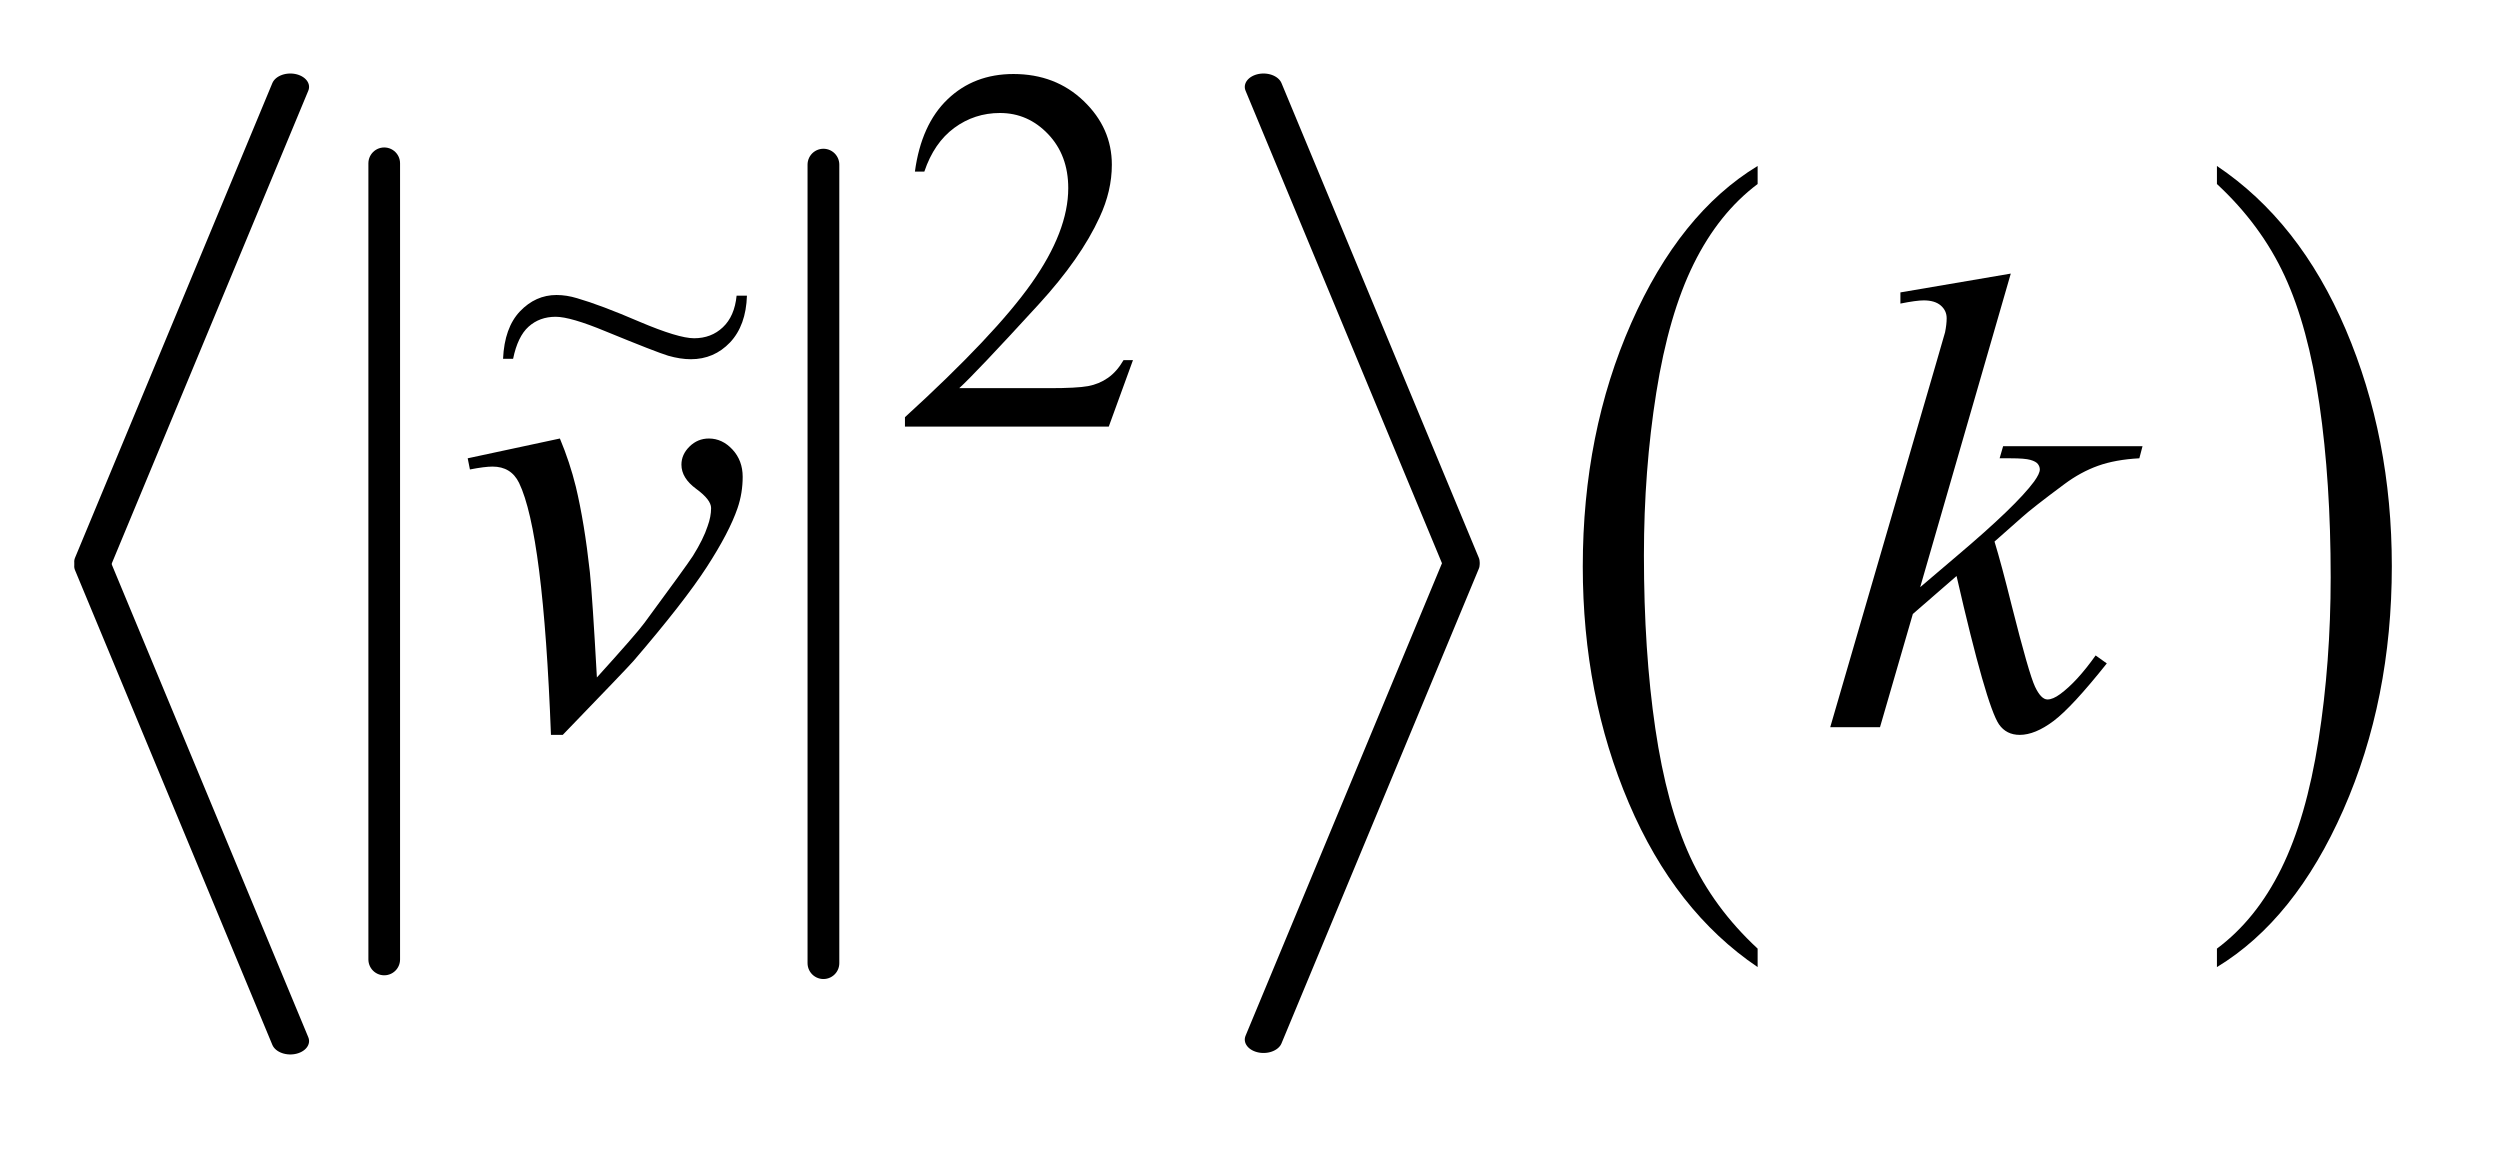 <?xml version="1.0" encoding="UTF-8"?>
<!DOCTYPE svg PUBLIC '-//W3C//DTD SVG 1.0//EN'
          'http://www.w3.org/TR/2001/REC-SVG-20010904/DTD/svg10.dtd'>
<svg stroke-dasharray="none" shape-rendering="auto" xmlns="http://www.w3.org/2000/svg" font-family="'Dialog'" text-rendering="auto" width="54" fill-opacity="1" color-interpolation="auto" color-rendering="auto" preserveAspectRatio="xMidYMid meet" font-size="12px" viewBox="0 0 54 25" fill="black" xmlns:xlink="http://www.w3.org/1999/xlink" stroke="black" image-rendering="auto" stroke-miterlimit="10" stroke-linecap="square" stroke-linejoin="miter" font-style="normal" stroke-width="1" height="25" stroke-dashoffset="0" font-weight="normal" stroke-opacity="1"
><!--Generated by the Batik Graphics2D SVG Generator--><defs id="genericDefs"
  /><g
  ><defs id="defs1"
    ><clipPath clipPathUnits="userSpaceOnUse" id="clipPath1"
      ><path d="M0.934 3.962 L34.941 3.962 L34.941 19.564 L0.934 19.564 L0.934 3.962 Z"
      /></clipPath
      ><clipPath clipPathUnits="userSpaceOnUse" id="clipPath2"
      ><path d="M29.832 126.994 L29.832 627.053 L1116.324 627.053 L1116.324 126.994 Z"
      /></clipPath
      ><clipPath clipPathUnits="userSpaceOnUse" id="clipPath3"
      ><path d="M29.832 29.134 L29.832 725.718 L1116.324 725.718 L1116.324 29.134 Z"
      /></clipPath
      ><clipPath clipPathUnits="userSpaceOnUse" id="clipPath4"
      ><path d="M29.832 26.282 L29.832 722.866 L1116.324 722.866 L1116.324 26.282 Z"
      /></clipPath
      ><clipPath clipPathUnits="userSpaceOnUse" id="clipPath5"
      ><path d="M29.832 27.202 L29.832 723.787 L1116.324 723.787 L1116.324 27.202 Z"
      /></clipPath
      ><clipPath clipPathUnits="userSpaceOnUse" id="clipPath6"
      ><path d="M29.832 96.609 L29.832 596.667 L1116.324 596.667 L1116.324 96.609 Z"
      /></clipPath
      ><clipPath clipPathUnits="userSpaceOnUse" id="clipPath7"
      ><path d="M0.935 3.955 L0.935 19.531 L35 19.531 L35 3.955 Z"
      /></clipPath
    ></defs
    ><g stroke-width="14" transform="scale(1.576,1.576) translate(-0.934,-3.962) matrix(0.031,0,0,0.031,0,0)" stroke-linejoin="round" stroke-linecap="round"
    ><line y2="552" fill="none" x1="200" clip-path="url(#clipPath2)" x2="200" y1="200"
    /></g
    ><g stroke-width="14" transform="matrix(0.049,0,0,0.049,-1.471,-6.244)" stroke-linejoin="round" stroke-linecap="round"
    ><line y2="552" fill="none" x1="393" clip-path="url(#clipPath2)" x2="393" y1="200"
    /></g
    ><g stroke-width="16.524" transform="matrix(0.049,0,0,0.035,-1.471,-1.028)" stroke-linejoin="round" stroke-linecap="round"
    ><line y2="376" fill="none" x1="158" clip-path="url(#clipPath3)" x2="71" y1="83"
    /></g
    ><g stroke-width="16.524" transform="matrix(0.049,0,0,0.035,-1.471,-0.928)" stroke-linejoin="round" stroke-linecap="round"
    ><line y2="669" fill="none" x1="71" clip-path="url(#clipPath4)" x2="158" y1="376"
    /></g
    ><g stroke-width="16.524" transform="matrix(0.049,0,0,0.035,-1.471,-1.028)" stroke-linejoin="round" stroke-linecap="round"
    ><line y2="376" fill="none" x1="587" clip-path="url(#clipPath3)" x2="674" y1="83"
    /></g
    ><g stroke-width="16.524" transform="matrix(0.049,0,0,0.035,-1.471,-0.96)" stroke-linejoin="round" stroke-linecap="round"
    ><line y2="669" fill="none" x1="674" clip-path="url(#clipPath5)" x2="587" y1="376"
    /></g
    ><g transform="matrix(0.049,0,0,0.049,-1.471,-6.244)"
    ><path d="M804.812 545.594 L804.812 553.734 Q768.375 529.109 748.055 481.461 Q727.734 433.812 727.734 377.172 Q727.734 318.25 749.102 269.844 Q770.469 221.438 804.812 200.594 L804.812 208.547 Q787.641 221.438 776.609 243.789 Q765.578 266.141 760.133 300.531 Q754.688 334.922 754.688 372.234 Q754.688 414.484 759.711 448.586 Q764.734 482.688 775.07 505.141 Q785.406 527.594 804.812 545.594 Z" stroke="none" clip-path="url(#clipPath2)"
    /></g
    ><g transform="matrix(0.049,0,0,0.049,-1.471,-6.244)"
    ><path d="M1007.281 208.547 L1007.281 200.594 Q1043.734 225.031 1064.055 272.68 Q1084.375 320.328 1084.375 376.984 Q1084.375 435.891 1063.008 484.398 Q1041.641 532.906 1007.281 553.734 L1007.281 545.594 Q1024.594 532.703 1035.633 510.352 Q1046.672 488 1052.047 453.711 Q1057.422 419.422 1057.422 381.906 Q1057.422 339.844 1052.461 305.648 Q1047.5 271.453 1037.102 249 Q1026.703 226.547 1007.281 208.547 Z" stroke="none" clip-path="url(#clipPath2)"
    /></g
    ><g transform="matrix(0.049,0,0,0.049,-1.471,-4.75)"
    ><path d="M529.453 255.688 L518.781 285 L428.938 285 L428.938 280.844 Q468.578 244.688 484.75 221.773 Q500.922 198.859 500.922 179.875 Q500.922 165.391 492.055 156.07 Q483.188 146.75 470.828 146.75 Q459.594 146.75 450.672 153.32 Q441.75 159.891 437.484 172.578 L433.328 172.578 Q436.125 151.812 447.75 140.688 Q459.375 129.562 476.781 129.562 Q495.312 129.562 507.727 141.469 Q520.141 153.375 520.141 169.547 Q520.141 181.125 514.75 192.688 Q506.438 210.875 487.797 231.203 Q459.828 261.75 452.859 268.047 L492.625 268.047 Q504.75 268.047 509.633 267.148 Q514.516 266.25 518.445 263.492 Q522.375 260.734 525.297 255.688 L529.453 255.688 Z" stroke="none" clip-path="url(#clipPath6)"
    /></g
    ><g transform="matrix(0.049,0,0,0.049,-1.471,-6.244)"
    ><path d="M236.188 329.453 L276.828 320.734 Q281.188 331.141 283.859 341.969 Q287.656 357.859 290.047 379.656 Q291.172 390.625 293.141 426.062 Q310.719 406.656 314.094 402.016 Q332.656 376.844 335.469 372.484 Q340.109 365.031 341.938 359.406 Q343.484 355.188 343.484 351.391 Q343.484 347.734 336.945 342.953 Q330.406 338.172 330.406 332.266 Q330.406 327.766 333.992 324.25 Q337.578 320.734 342.5 320.734 Q348.406 320.734 352.906 325.586 Q357.406 330.438 357.406 337.609 Q357.406 344.781 355.156 351.391 Q351.5 362.078 341.516 377.477 Q331.531 392.875 309.312 418.75 Q306.5 421.984 278.094 451.375 L272.891 451.375 Q269.516 362.359 258.828 340.281 Q255.312 333.109 247.156 333.109 Q243.641 333.109 237.172 334.375 L236.188 329.453 ZM916.406 248.031 L876.469 386.266 L892.5 372.625 Q918.797 350.406 926.672 339.719 Q929.203 336.203 929.203 334.375 Q929.203 333.109 928.359 331.984 Q927.516 330.859 925.055 330.156 Q922.594 329.453 916.406 329.453 L911.484 329.453 L913.031 324.109 L974.484 324.109 L973.078 329.453 Q962.531 330.016 954.867 332.758 Q947.203 335.5 940.031 340.844 Q925.828 351.391 921.328 355.469 L909.234 366.156 Q912.328 376.281 916.828 394.422 Q924.422 424.516 927.094 430.141 Q929.766 435.766 932.578 435.766 Q934.969 435.766 938.203 433.375 Q945.516 428.031 953.812 416.359 L958.734 419.875 Q943.406 439.141 935.25 445.258 Q927.094 451.375 920.344 451.375 Q914.438 451.375 911.203 446.734 Q905.578 438.438 892.5 381.344 L873.234 398.078 L858.75 448 L836.812 448 L883.5 287.547 L887.438 273.906 Q888.141 270.391 888.141 267.719 Q888.141 264.344 885.539 262.094 Q882.938 259.844 878.016 259.844 Q874.781 259.844 867.75 261.25 L867.75 256.328 L916.406 248.031 Z" stroke="none" clip-path="url(#clipPath2)"
    /></g
    ><g transform="matrix(1.573,0,0,1.578,-1.471,-6.244)"
    ><path d="M11.05 8.004 L11.192 8.004 Q11.179 8.412 10.96 8.644 Q10.74 8.874 10.422 8.874 Q10.278 8.874 10.11 8.826 Q9.945 8.776 9.253 8.493 Q8.77 8.293 8.565 8.293 Q8.345 8.293 8.194 8.428 Q8.044 8.562 7.981 8.868 L7.843 8.868 Q7.862 8.443 8.075 8.219 Q8.289 7.995 8.577 7.995 Q8.715 7.995 8.86 8.039 Q9.186 8.133 9.717 8.361 Q10.251 8.587 10.466 8.587 Q10.702 8.587 10.861 8.437 Q11.022 8.286 11.05 8.004 Z" stroke="none" clip-path="url(#clipPath7)"
    /></g
  ></g
></svg
>
